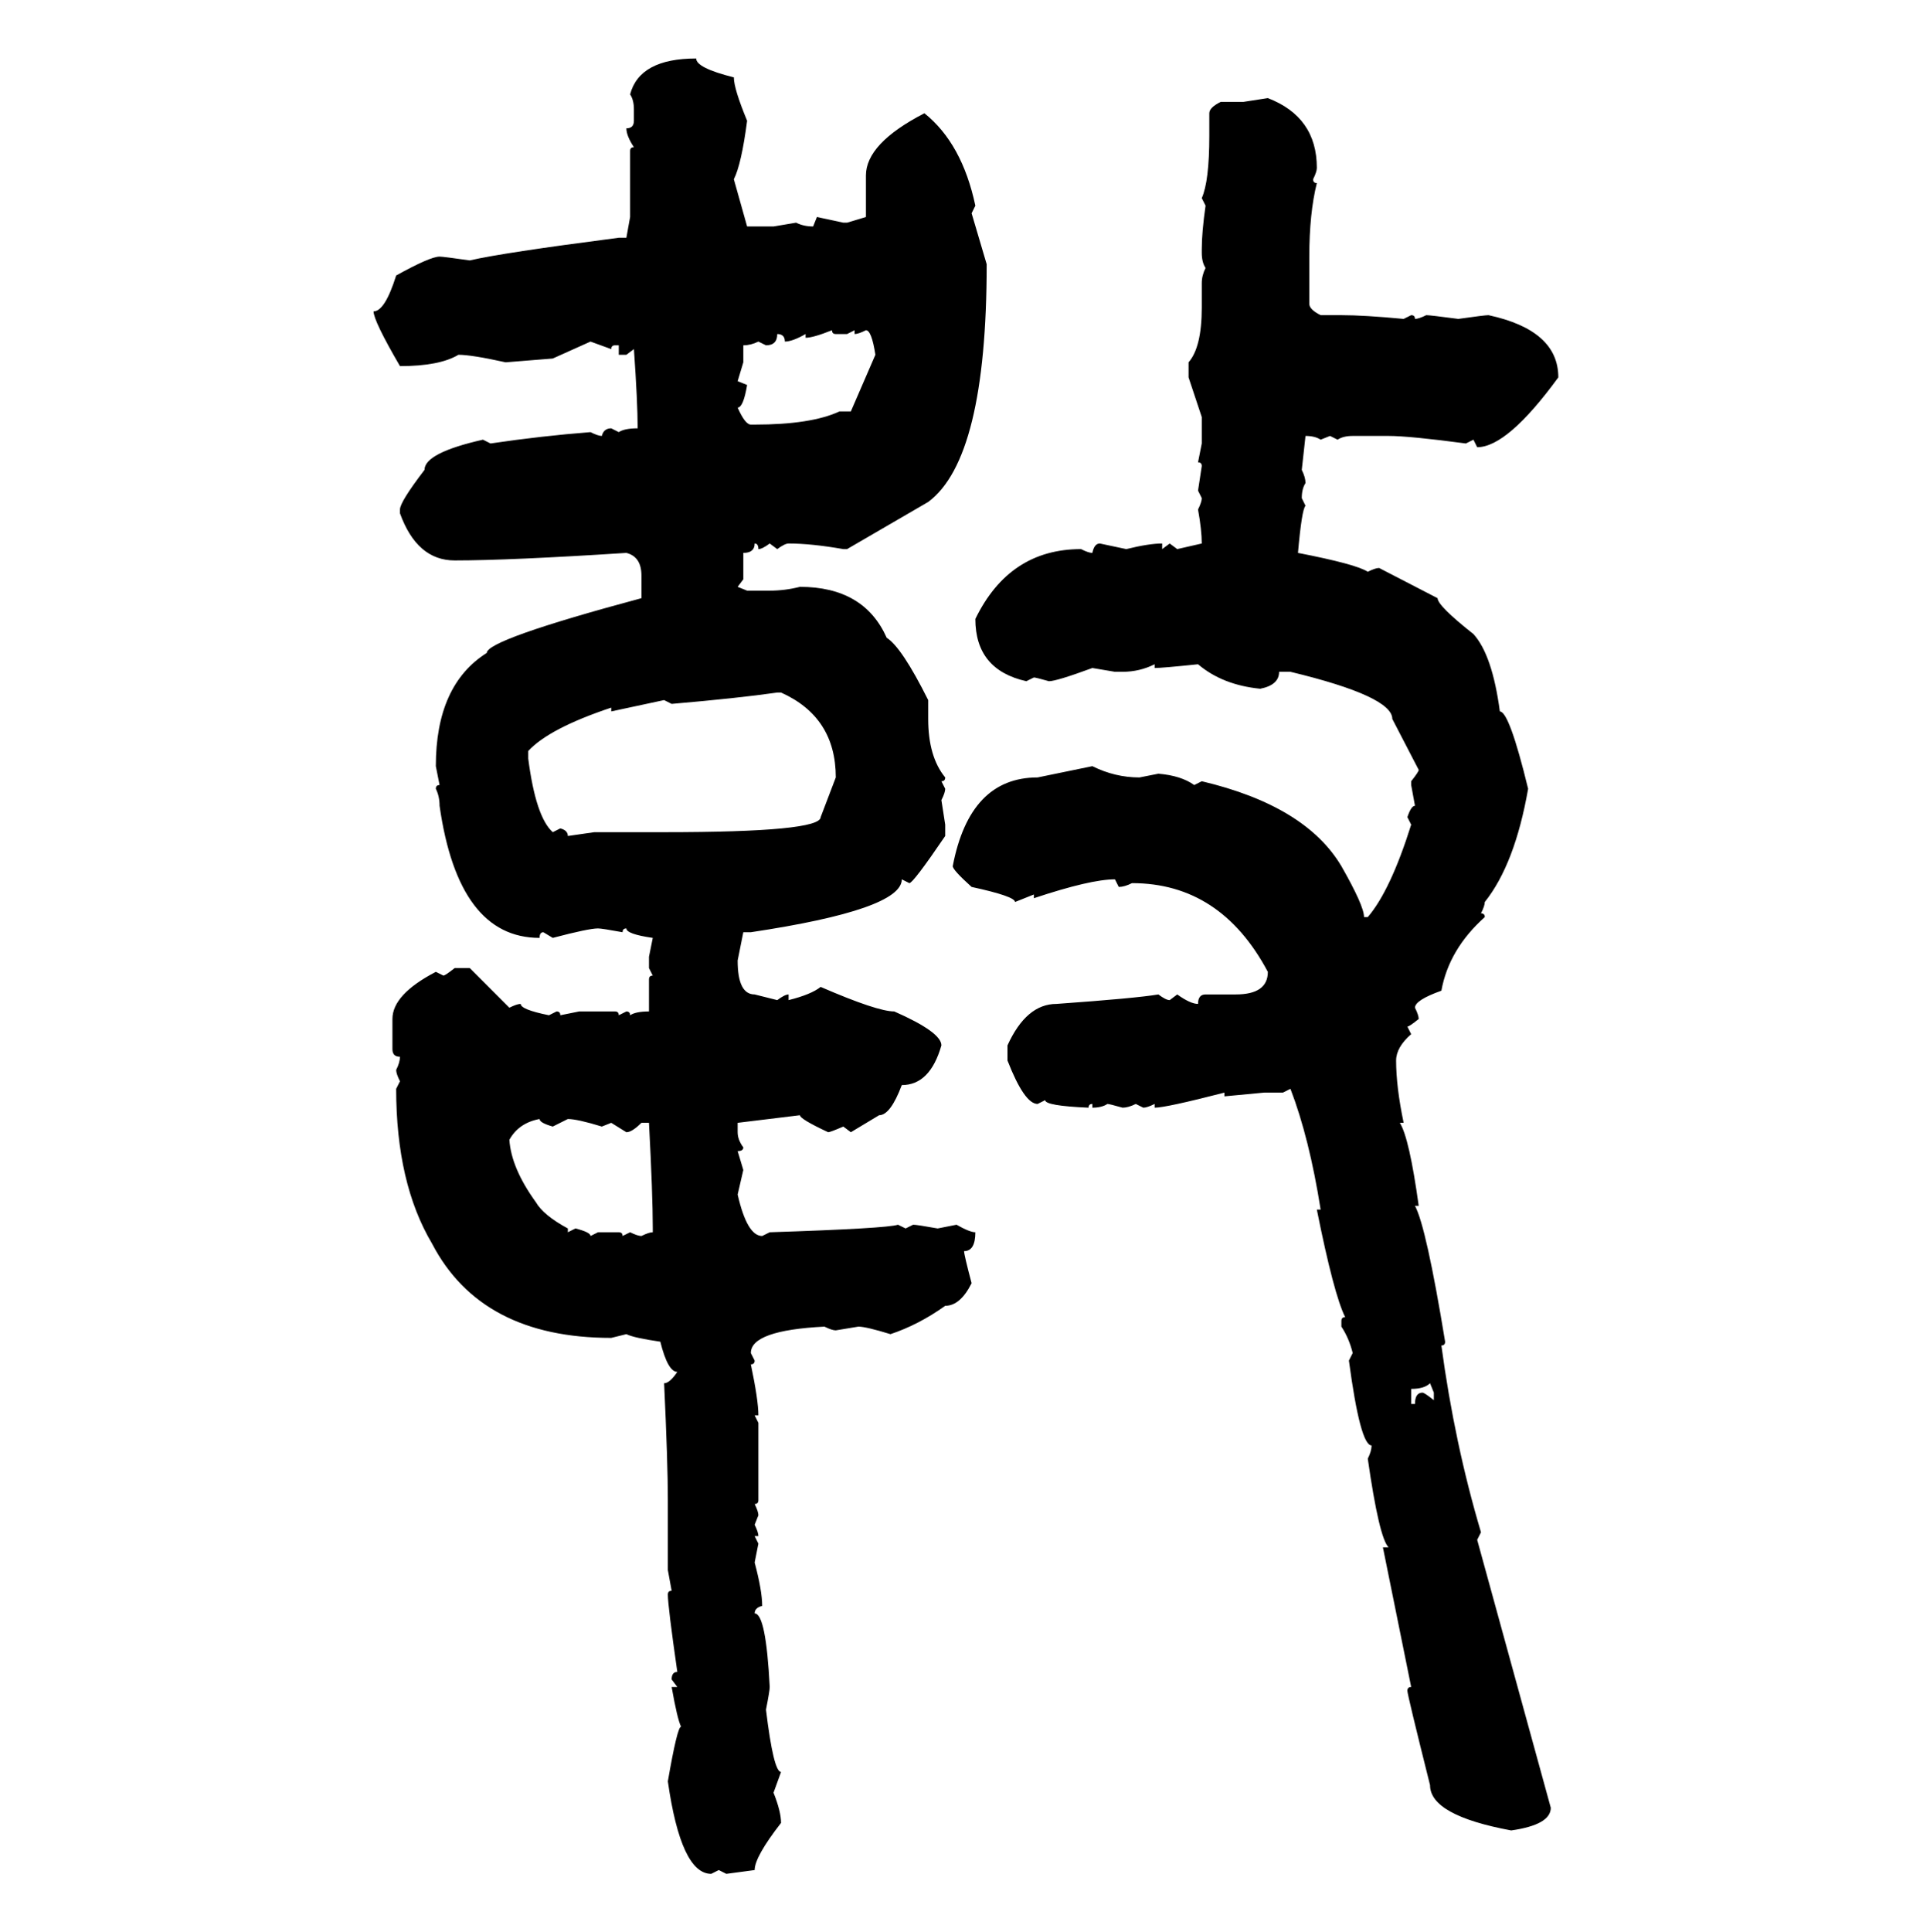 <svg xmlns="http://www.w3.org/2000/svg" xmlns:xlink="http://www.w3.org/1999/xlink" width="299.707" height="300"><path d="M108.11 9.08L108.11 9.08Q108.11 10.55 113.96 12.01L113.96 12.01Q113.96 13.77 116.02 18.75L116.02 18.75Q115.14 25.49 113.96 27.83L113.96 27.83L116.02 35.16L120.12 35.16L123.63 34.57Q124.80 35.16 126.27 35.16L126.27 35.16L126.86 33.69L130.96 34.57L131.54 34.57L134.47 33.69L134.47 27.25Q134.47 22.27 143.55 17.58L143.55 17.58Q149.41 22.27 151.46 31.93L151.46 31.93L150.88 33.11L153.22 41.02Q153.22 71.19 144.14 77.93L144.14 77.93L131.54 85.25L130.96 85.25Q125.98 84.38 122.46 84.38L122.46 84.38Q121.88 84.38 120.70 85.25L120.70 85.25L119.53 84.38Q118.36 85.25 117.77 85.25L117.77 85.25Q117.77 84.38 117.19 84.38L117.19 84.38Q117.19 85.84 115.43 85.84L115.43 85.84L115.43 89.94L114.55 91.11L116.02 91.70L119.53 91.70Q121.88 91.70 124.22 91.11L124.22 91.11Q134.18 91.11 137.70 99.02L137.70 99.02Q140.04 100.49 144.14 108.69L144.14 108.69L144.14 111.62Q144.14 117.48 146.78 120.70L146.78 120.70Q146.78 121.29 146.19 121.29L146.19 121.29L146.78 122.46Q146.78 123.05 146.19 124.22L146.19 124.22L146.78 128.03L146.78 129.79Q141.80 137.11 141.21 137.11L141.21 137.11L140.04 136.52Q140.04 141.21 116.60 144.73L116.60 144.73L115.43 144.73L114.55 149.12Q114.55 154.39 117.19 154.39L117.19 154.39L120.70 155.27Q121.88 154.39 122.46 154.39L122.46 154.39L122.46 155.27Q125.98 154.39 127.44 153.22L127.44 153.22Q136.23 157.03 138.87 157.03L138.87 157.03Q146.19 160.25 146.19 162.30L146.19 162.30Q144.43 168.46 140.04 168.46L140.04 168.46Q138.28 173.14 136.52 173.14L136.52 173.14L132.13 175.78L130.96 174.90Q128.91 175.78 128.61 175.78L128.61 175.78Q124.22 173.73 124.22 173.14L124.22 173.14L114.55 174.32L114.55 175.78Q114.55 176.95 115.43 178.13L115.43 178.13Q115.43 178.71 114.55 178.71L114.55 178.71L115.43 181.64L114.55 185.45Q116.02 191.89 118.36 191.89L118.36 191.89L119.53 191.31Q137.70 190.72 139.45 190.14L139.45 190.14L140.63 190.72L141.80 190.14Q142.38 190.14 145.61 190.72L145.61 190.72L148.54 190.14Q150.59 191.31 151.46 191.31L151.46 191.31Q151.46 194.24 149.71 194.24L149.71 194.24Q149.71 194.82 150.88 199.22L150.88 199.22Q149.12 202.73 146.78 202.73L146.78 202.73Q142.68 205.66 138.28 207.13L138.28 207.13Q134.47 205.96 133.30 205.96L133.30 205.96L129.79 206.54Q129.20 206.54 128.03 205.96L128.03 205.96Q116.60 206.54 116.60 210.06L116.60 210.06L117.19 211.23Q117.19 211.82 116.60 211.82L116.60 211.82Q117.77 217.38 117.77 219.73L117.77 219.73L117.19 219.73L117.77 220.90L117.77 232.91Q117.77 233.50 117.19 233.50L117.19 233.50Q117.77 234.67 117.77 235.25L117.77 235.25L117.19 236.72Q117.77 237.89 117.77 238.48L117.77 238.48L117.19 238.48L117.77 239.65L117.19 242.58Q118.36 246.97 118.36 249.32L118.36 249.32Q117.19 249.61 117.19 250.49L117.19 250.49Q118.95 250.49 119.53 261.91L119.53 261.91Q119.53 262.50 118.95 265.43L118.95 265.43Q120.12 275.10 121.29 275.10L121.29 275.10L120.12 278.32Q121.29 281.25 121.29 283.01L121.29 283.01Q117.19 288.28 117.19 290.33L117.19 290.33L112.79 290.92L111.62 290.33L110.45 290.92Q105.76 290.92 103.71 276.56L103.71 276.56Q105.18 268.07 105.76 268.07L105.76 268.07Q105.18 266.89 104.30 261.91L104.30 261.91L105.18 261.91L104.30 260.74Q104.30 259.57 105.18 259.57L105.18 259.57Q103.71 249.32 103.71 247.56L103.71 247.56Q103.71 246.97 104.30 246.97L104.30 246.97L103.71 243.75L103.71 232.91Q103.71 227.05 103.13 214.75L103.13 214.75Q104.00 214.75 105.18 212.99L105.18 212.99Q103.71 212.99 102.54 208.30L102.54 208.30Q98.44 207.71 97.27 207.13L97.27 207.13L94.92 207.71Q74.71 207.71 67.09 193.07L67.09 193.07Q61.52 183.69 61.52 169.04L61.52 169.04L62.11 167.87Q61.52 166.70 61.52 166.11L61.52 166.11Q62.11 164.94 62.11 164.06L62.11 164.06Q60.94 164.06 60.94 162.89L60.94 162.89L60.94 158.20Q60.94 154.39 67.68 150.88L67.68 150.88L68.85 151.46Q69.14 151.46 70.61 150.29L70.61 150.29L72.95 150.29L79.10 156.45Q80.27 155.86 80.86 155.86L80.86 155.86Q80.86 156.74 85.25 157.62L85.25 157.62L86.43 157.03Q87.01 157.03 87.01 157.62L87.01 157.62L89.94 157.03L95.51 157.03Q96.09 157.03 96.09 157.62L96.09 157.62L97.27 157.03Q97.85 157.03 97.85 157.62L97.85 157.62Q98.73 157.03 100.78 157.03L100.78 157.03L100.78 152.05Q100.78 151.46 101.37 151.46L101.37 151.46L100.78 150.29L100.78 148.54L101.37 145.61Q97.27 145.02 97.27 144.14L97.27 144.14Q96.68 144.14 96.68 144.73L96.68 144.73Q93.46 144.14 92.87 144.14L92.87 144.14Q91.41 144.14 85.84 145.61L85.84 145.61L84.38 144.73Q83.79 144.73 83.79 145.61L83.79 145.61Q71.19 145.61 68.26 125.10L68.26 125.10Q68.26 123.63 67.68 122.46L67.68 122.46Q67.68 121.88 68.26 121.88L68.26 121.88L67.68 118.95Q67.68 106.35 75.59 101.37L75.59 101.37Q75.59 99.32 99.61 92.87L99.61 92.87L99.61 89.36Q99.61 86.43 97.27 85.84L97.27 85.84Q79.10 87.01 70.61 87.01L70.61 87.01Q64.75 87.01 62.11 79.69L62.11 79.69L62.11 79.10Q62.11 77.93 65.92 72.95L65.92 72.95Q65.92 70.31 75 68.26L75 68.26L76.17 68.85Q84.08 67.68 91.70 67.09L91.70 67.09Q92.87 67.68 93.46 67.68L93.46 67.68Q93.75 66.50 94.92 66.50L94.92 66.50L96.09 67.09Q96.97 66.50 99.02 66.50L99.02 66.50Q99.02 62.40 98.44 54.20L98.44 54.20L97.27 55.08L96.09 55.08L96.09 53.61L95.51 53.61Q94.92 53.61 94.92 54.20L94.92 54.20L91.70 53.03L85.84 55.66L78.52 56.25Q73.24 55.08 71.19 55.08L71.19 55.08Q68.26 56.84 62.11 56.84L62.11 56.84Q58.01 49.80 58.01 48.34L58.01 48.34Q59.77 48.34 61.52 42.77L61.52 42.77Q66.80 39.84 68.26 39.84L68.26 39.84Q68.85 39.84 72.95 40.43L72.95 40.43Q77.93 39.26 96.09 36.91L96.09 36.91L97.27 36.91L97.85 33.69L97.85 23.44Q97.85 22.85 98.44 22.85L98.44 22.85Q97.27 21.09 97.27 19.92L97.27 19.92Q98.44 19.92 98.44 18.75L98.44 18.75L98.44 16.99Q98.44 15.53 97.85 14.65L97.85 14.65Q99.32 9.08 108.11 9.08ZM193.07 15.82L196.88 15.23Q204.49 18.16 204.49 26.07L204.49 26.07Q204.49 26.66 203.91 27.83L203.91 27.83Q203.91 28.42 204.49 28.42L204.49 28.42Q203.32 33.11 203.32 39.84L203.32 39.84L203.32 47.17Q203.32 48.05 205.08 48.93L205.08 48.93L208.30 48.93Q211.82 48.93 217.97 49.51L217.97 49.51L219.14 48.93Q219.73 48.93 219.73 49.51L219.73 49.51Q220.31 49.51 221.48 48.93L221.48 48.93Q222.07 48.93 226.46 49.51L226.46 49.51Q230.57 48.93 231.15 48.93L231.15 48.93Q241.99 51.27 241.99 58.59L241.99 58.59Q234.08 69.43 229.39 69.43L229.39 69.43L228.81 68.26L227.64 68.85Q218.85 67.68 215.63 67.68L215.63 67.68L210.06 67.68Q208.59 67.68 207.71 68.26L207.71 68.26L206.54 67.68L205.08 68.26Q204.20 67.68 202.73 67.68L202.73 67.68L202.15 72.95Q202.73 74.12 202.73 75L202.73 75Q202.15 75.88 202.15 77.34L202.15 77.34L202.73 78.52Q202.15 79.10 201.56 85.84L201.56 85.84Q210.64 87.60 212.40 88.77L212.40 88.77Q213.57 88.18 214.16 88.18L214.16 88.18L223.24 92.87Q223.24 94.04 228.81 98.44L228.81 98.44Q231.74 101.66 232.91 110.45L232.91 110.45Q234.38 110.45 237.30 122.46L237.30 122.46Q235.25 134.18 230.57 140.04L230.57 140.04Q230.57 140.63 229.98 141.80L229.98 141.80Q230.57 141.80 230.57 142.38L230.57 142.38Q225 147.36 223.83 153.81L223.83 153.81Q219.73 155.27 219.73 156.45L219.73 156.45Q220.31 157.62 220.31 158.20L220.31 158.20Q218.85 159.38 218.55 159.38L218.55 159.38L219.14 160.55Q216.80 162.60 216.80 164.65L216.80 164.65Q216.80 168.75 217.97 174.32L217.97 174.32L217.38 174.32Q218.85 176.66 220.31 187.21L220.31 187.21L219.73 187.21Q221.48 190.43 224.41 208.30L224.41 208.30Q224.41 208.89 223.83 208.89L223.83 208.89Q225.88 224.12 229.98 237.89L229.98 237.89L229.39 239.06L240.82 280.66Q240.82 283.30 234.67 284.18L234.67 284.18Q222.07 281.84 222.07 277.15L222.07 277.15Q218.55 263.09 218.55 262.50L218.55 262.50Q218.55 261.91 219.14 261.91L219.14 261.91L214.75 240.23L215.63 240.23Q214.16 238.77 212.40 226.46L212.40 226.46Q212.99 225.29 212.99 224.41L212.99 224.41Q211.23 224.41 209.47 211.23L209.47 211.23L210.06 210.06Q209.47 207.71 208.30 205.96L208.30 205.96L208.30 205.08Q208.30 204.49 208.89 204.49L208.89 204.49Q207.13 200.98 204.49 187.79L204.49 187.79L205.08 187.79Q203.32 176.66 200.39 169.04L200.39 169.04L199.22 169.63L196.29 169.63L190.14 170.21L190.14 169.63Q181.05 171.97 179.30 171.97L179.30 171.97L179.30 171.39Q178.13 171.97 177.54 171.97L177.54 171.97L176.37 171.39Q175.20 171.97 174.32 171.97L174.32 171.97Q172.27 171.39 171.97 171.39L171.97 171.39Q171.09 171.97 169.63 171.97L169.63 171.97L169.63 171.39Q169.04 171.39 169.04 171.97L169.04 171.97Q162.30 171.68 162.30 170.80L162.30 170.80L161.13 171.39Q159.08 171.39 156.45 164.65L156.45 164.65L156.45 162.30Q159.38 155.86 164.06 155.86L164.06 155.86Q176.37 154.98 179.88 154.39L179.88 154.39Q181.05 155.27 181.64 155.27L181.64 155.27L182.81 154.39Q184.86 155.86 186.04 155.86L186.04 155.86Q186.04 154.39 187.21 154.39L187.21 154.39L191.89 154.39Q196.88 154.39 196.88 150.88L196.88 150.88Q189.55 137.11 175.78 137.11L175.78 137.11Q174.61 137.70 173.73 137.70L173.73 137.70L173.14 136.52Q169.34 136.52 160.55 139.45L160.55 139.45L160.55 138.87L157.62 140.04Q157.62 139.16 150.88 137.70L150.88 137.70Q147.95 135.06 147.95 134.47L147.95 134.47Q150.59 120.70 161.13 120.70L161.13 120.70L169.63 118.95Q173.14 120.70 176.95 120.70L176.95 120.70L179.88 120.12Q183.40 120.41 185.45 121.88L185.45 121.88L186.62 121.29Q202.73 125.10 208.30 134.47L208.30 134.47Q211.82 140.63 211.82 142.38L211.82 142.38L212.40 142.38Q215.92 138.28 219.14 128.03L219.14 128.03L218.55 126.86Q219.14 125.10 219.73 125.10L219.73 125.10L219.14 121.88L219.14 121.29Q220.31 119.82 220.31 119.53L220.31 119.53L216.21 111.62Q216.21 108.11 200.39 104.30L200.39 104.30L198.63 104.30Q198.63 106.35 195.70 106.93L195.70 106.93Q189.84 106.35 186.04 103.13L186.04 103.13Q180.47 103.71 179.30 103.71L179.30 103.71L179.30 103.13Q176.95 104.30 174.32 104.30L174.32 104.30L173.14 104.30L169.63 103.71Q164.06 105.76 162.89 105.76L162.89 105.76Q160.84 105.18 160.55 105.18L160.55 105.18L159.38 105.76Q151.46 104.00 151.46 96.09L151.46 96.09Q156.74 85.25 167.87 85.25L167.87 85.25Q169.04 85.84 169.63 85.84L169.63 85.84Q169.92 84.38 170.80 84.38L170.80 84.38L174.90 85.25Q178.42 84.38 180.47 84.38L180.47 84.38L180.47 85.25L181.64 84.38L182.81 85.25L186.62 84.38Q186.62 82.32 186.04 79.10L186.04 79.10Q186.62 77.93 186.62 77.34L186.62 77.34L186.04 76.17L186.62 72.36Q186.62 71.78 186.04 71.78L186.04 71.78L186.62 68.85L186.62 64.75L184.57 58.59L184.57 56.25Q186.62 53.91 186.62 47.75L186.62 47.75L186.62 43.95Q186.62 42.77 187.21 41.60L187.21 41.60Q186.62 40.72 186.62 39.26L186.62 39.26L186.62 38.67Q186.62 36.04 187.21 31.93L187.21 31.93L186.62 30.76Q187.79 28.13 187.79 21.09L187.79 21.09L187.79 17.58Q187.79 16.70 189.55 15.82L189.55 15.82L193.07 15.82ZM125.10 52.44L125.10 52.44L125.10 51.86Q123.05 53.03 121.88 53.03L121.88 53.03Q121.88 51.86 120.70 51.86L120.70 51.86Q120.70 53.61 118.95 53.61L118.95 53.61L117.77 53.03Q116.60 53.61 115.43 53.61L115.43 53.61L115.43 56.25L114.55 59.18L116.02 59.77Q115.43 63.28 114.55 63.28L114.55 63.28Q115.72 65.92 116.60 65.92L116.60 65.92L117.19 65.92Q125.98 65.92 130.37 63.87L130.37 63.87L132.13 63.87L135.94 55.08Q135.35 51.27 134.47 51.27L134.47 51.27Q133.30 51.86 132.71 51.86L132.71 51.86L132.71 51.27L131.54 51.86L129.79 51.86Q129.20 51.86 129.20 51.27L129.20 51.27Q126.27 52.44 125.10 52.44ZM104.30 109.28L104.30 109.28L103.13 108.69L94.92 110.45L94.92 109.86Q85.25 113.09 82.03 116.60L82.03 116.60L82.03 117.77Q83.20 126.86 85.84 129.20L85.84 129.20L87.01 128.61Q88.18 128.91 88.18 129.79L88.18 129.79L92.29 129.20L103.13 129.20Q127.44 129.20 127.44 126.86L127.44 126.86L129.79 120.70Q129.79 111.33 121.29 107.52L121.29 107.52L120.70 107.52Q114.55 108.40 104.30 109.28ZM79.10 176.95L79.10 176.95Q79.39 181.35 83.20 186.62L83.20 186.62Q84.38 188.67 88.18 190.72L88.18 190.72L88.18 191.31L89.36 190.72Q91.70 191.31 91.70 191.89L91.70 191.89L92.87 191.31L96.09 191.31Q96.68 191.31 96.68 191.89L96.68 191.89L97.85 191.31Q99.02 191.89 99.61 191.89L99.61 191.89Q100.78 191.31 101.37 191.31L101.37 191.31L101.37 190.72Q101.37 185.45 100.78 174.32L100.78 174.32L99.61 174.32Q98.14 175.78 97.27 175.78L97.27 175.78L94.92 174.32L93.46 174.90Q89.65 173.73 88.18 173.73L88.18 173.73L85.84 174.90Q83.79 174.32 83.79 173.73L83.79 173.73Q80.57 174.32 79.10 176.95ZM219.14 215.63L219.14 215.63L219.14 217.97L219.73 217.97Q219.73 216.21 220.90 216.21L220.90 216.21Q221.19 216.21 222.66 217.38L222.66 217.38L222.66 216.21L222.07 214.75Q221.19 215.63 219.14 215.63Z"/></svg>